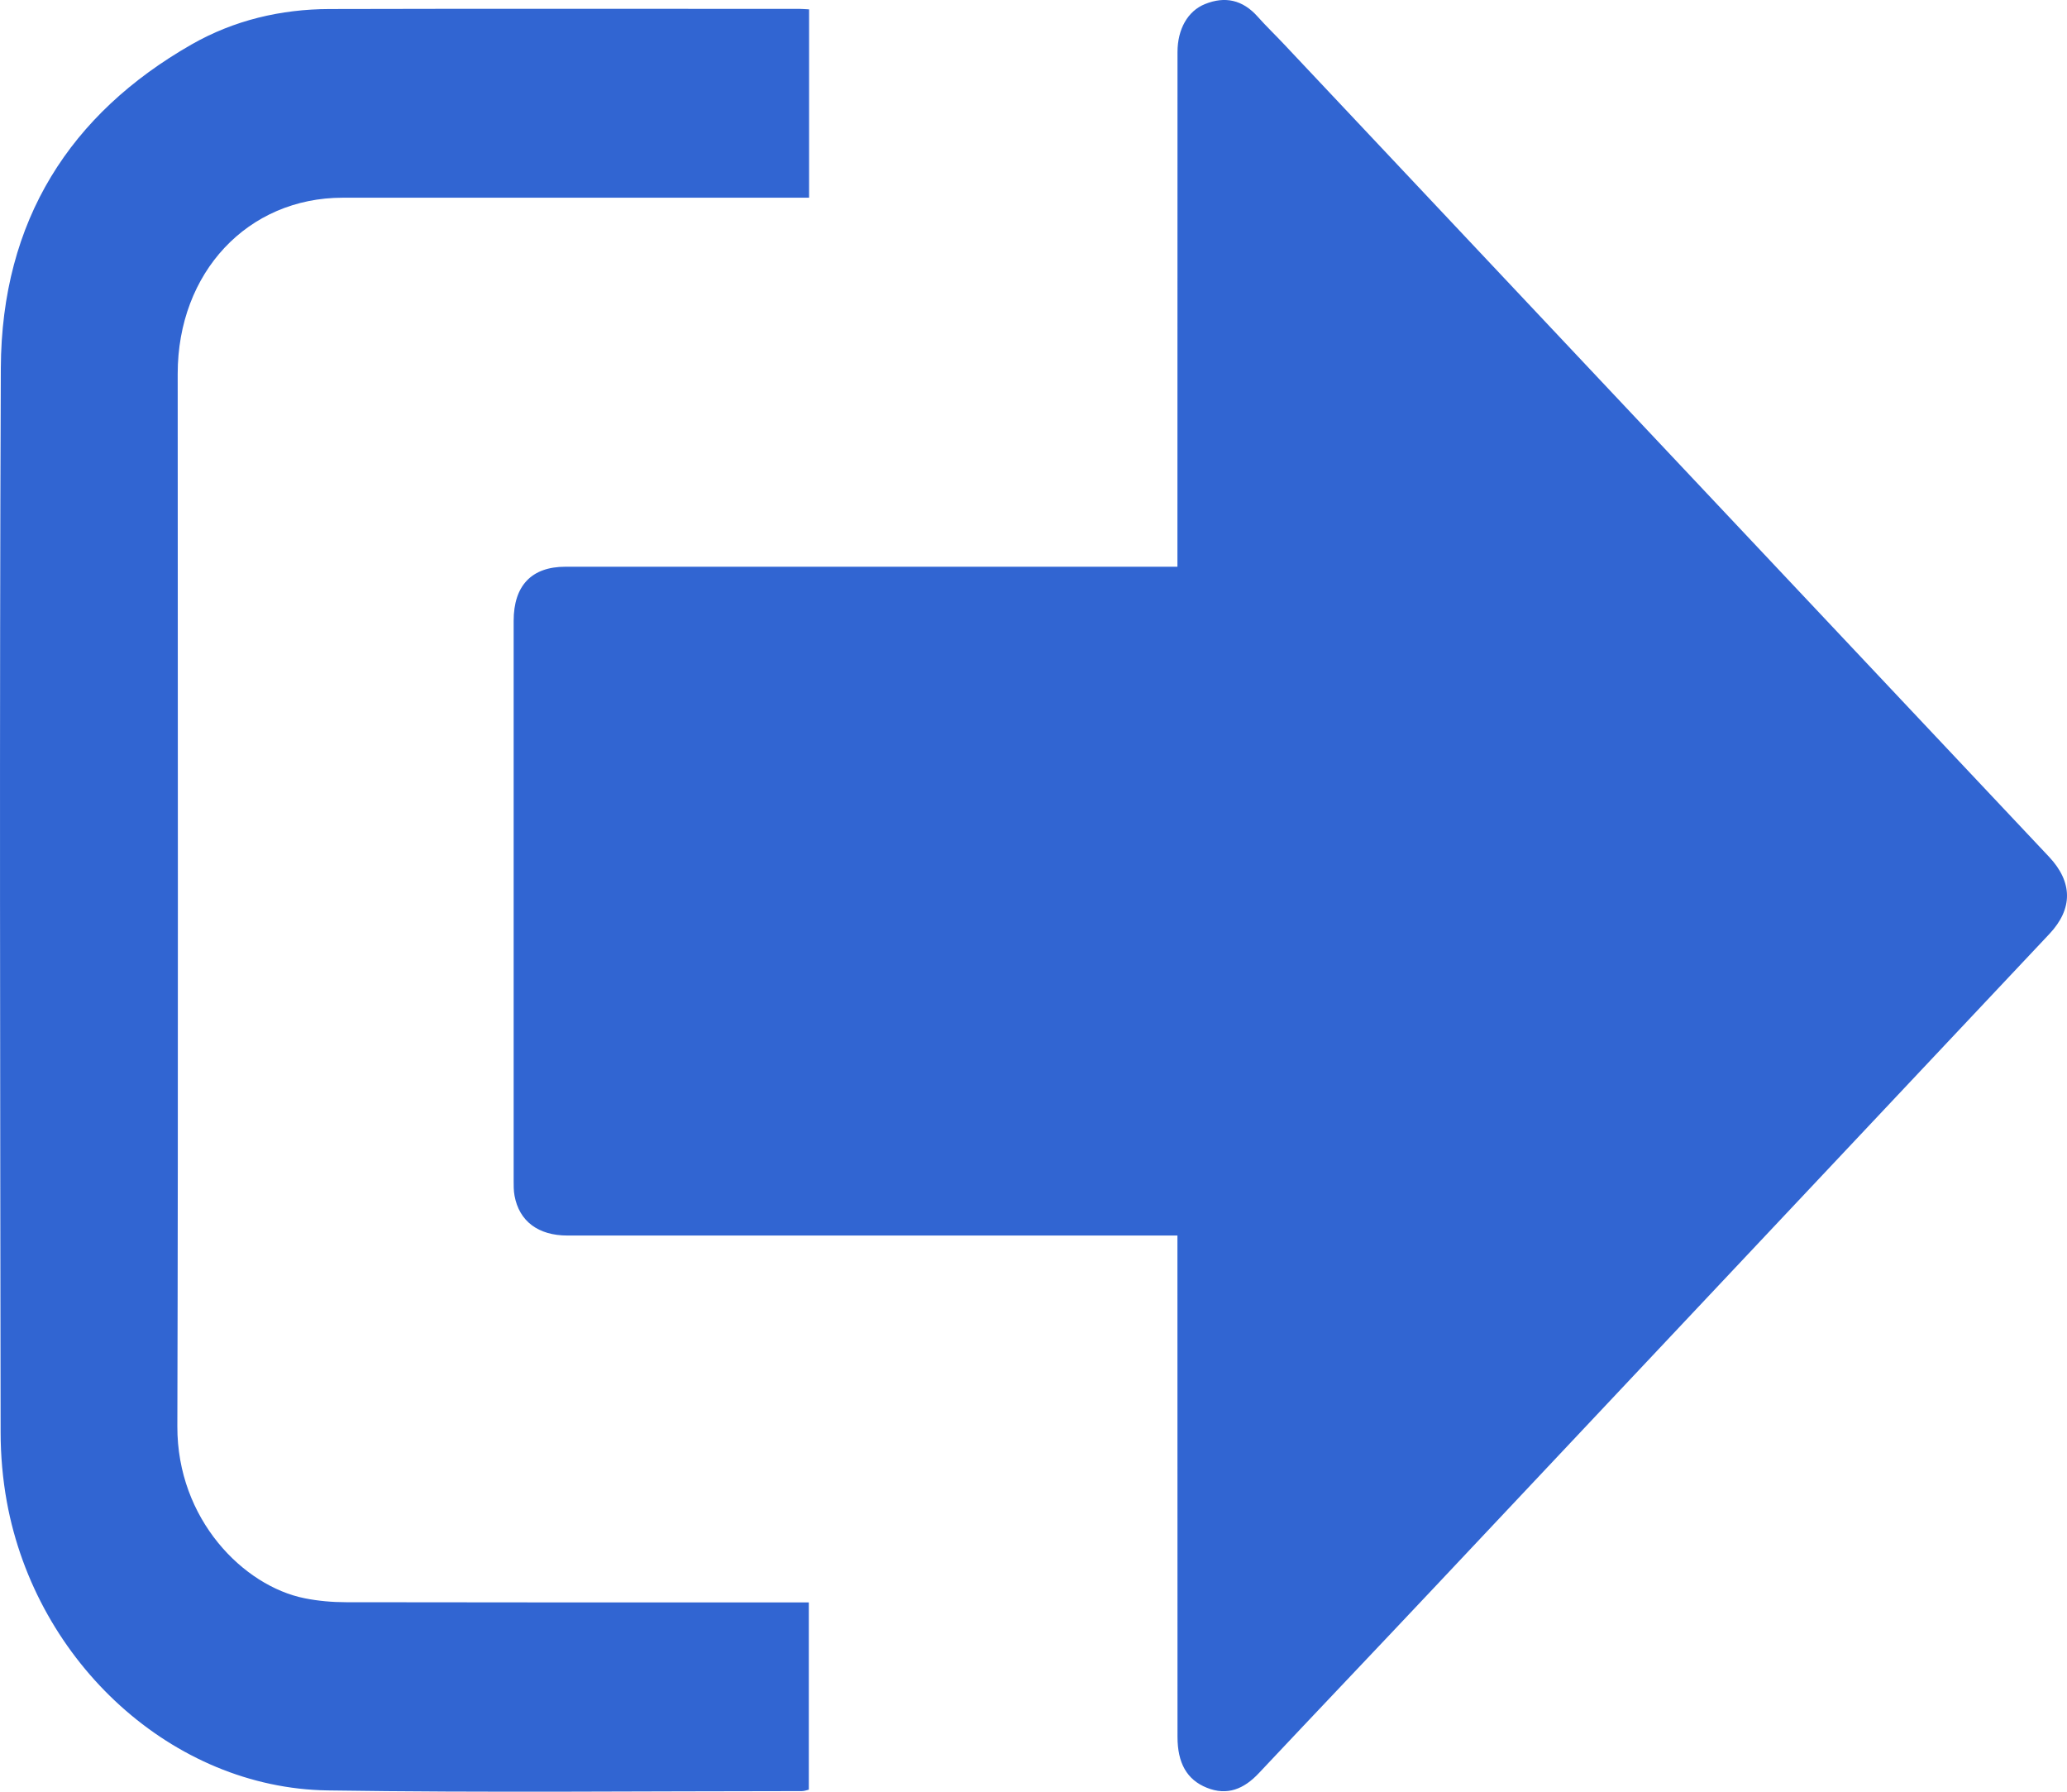 <svg xmlns="http://www.w3.org/2000/svg" xmlns:xlink="http://www.w3.org/1999/xlink" fill="none" version="1.1" width="30" height="26" viewBox="0 0 30 26"><g><path d="M17.089,17.929L16.816,17.929C13.956,17.929,11.096,17.93,8.236,17.929C7.812,17.929,7.536,17.722,7.468,17.352C7.454,17.278,7.455,17.201,7.455,17.125C7.455,14.42,7.455,11.715,7.455,9.01C7.455,8.497,7.716,8.224,8.206,8.224C11.079,8.224,13.951,8.224,16.824,8.224L17.089,8.224L17.089,7.978C17.089,5.571,17.089,3.163,17.09,0.756C17.09,0.424,17.238,0.16,17.489,0.059C17.778,-0.058,18.035,-0.004,18.253,0.241C18.378,0.382,18.514,0.511,18.642,0.648C20.262,2.368,21.881,4.089,23.5,5.808C25.58,8.017,27.659,10.225,29.739,12.433C30.085,12.801,30.087,13.188,29.745,13.552C26.769,16.714,23.793,19.876,20.816,23.037C19.97,23.936,19.118,24.829,18.272,25.729C18.055,25.961,17.812,26.062,17.515,25.942C17.226,25.826,17.09,25.584,17.09,25.203C17.089,22.872,17.089,20.54,17.089,18.209L17.089,17.929L17.089,17.929ZM11.743,0.136L11.743,2.869L11.507,2.869C9.33,2.869,7.153,2.869,4.975,2.869C3.595,2.869,2.579,3.953,2.579,5.424C2.579,10.516,2.588,15.607,2.574,20.698C2.57,22.046,3.533,23.016,4.423,23.193C4.619,23.232,4.823,23.25,5.023,23.25C7.181,23.254,9.339,23.253,11.497,23.253L11.739,23.253L11.739,25.97C11.709,25.977,11.673,25.991,11.637,25.991C9.343,25.991,7.048,26.016,4.754,25.981C2.512,25.947,0.527,24.136,0.099,21.792C0.039,21.462,0.009,21.12,0.009,20.784C0.003,15.637,-0.009,10.49,0.012,5.343C0.021,3.193,1.024,1.65,2.777,0.647C3.395,0.293,4.078,0.133,4.782,0.131C7.057,0.125,9.332,0.129,11.607,0.129C11.645,0.129,11.683,0.133,11.743,0.136Z" fill="#3165D2" fill-opacity="1"/></g></svg>